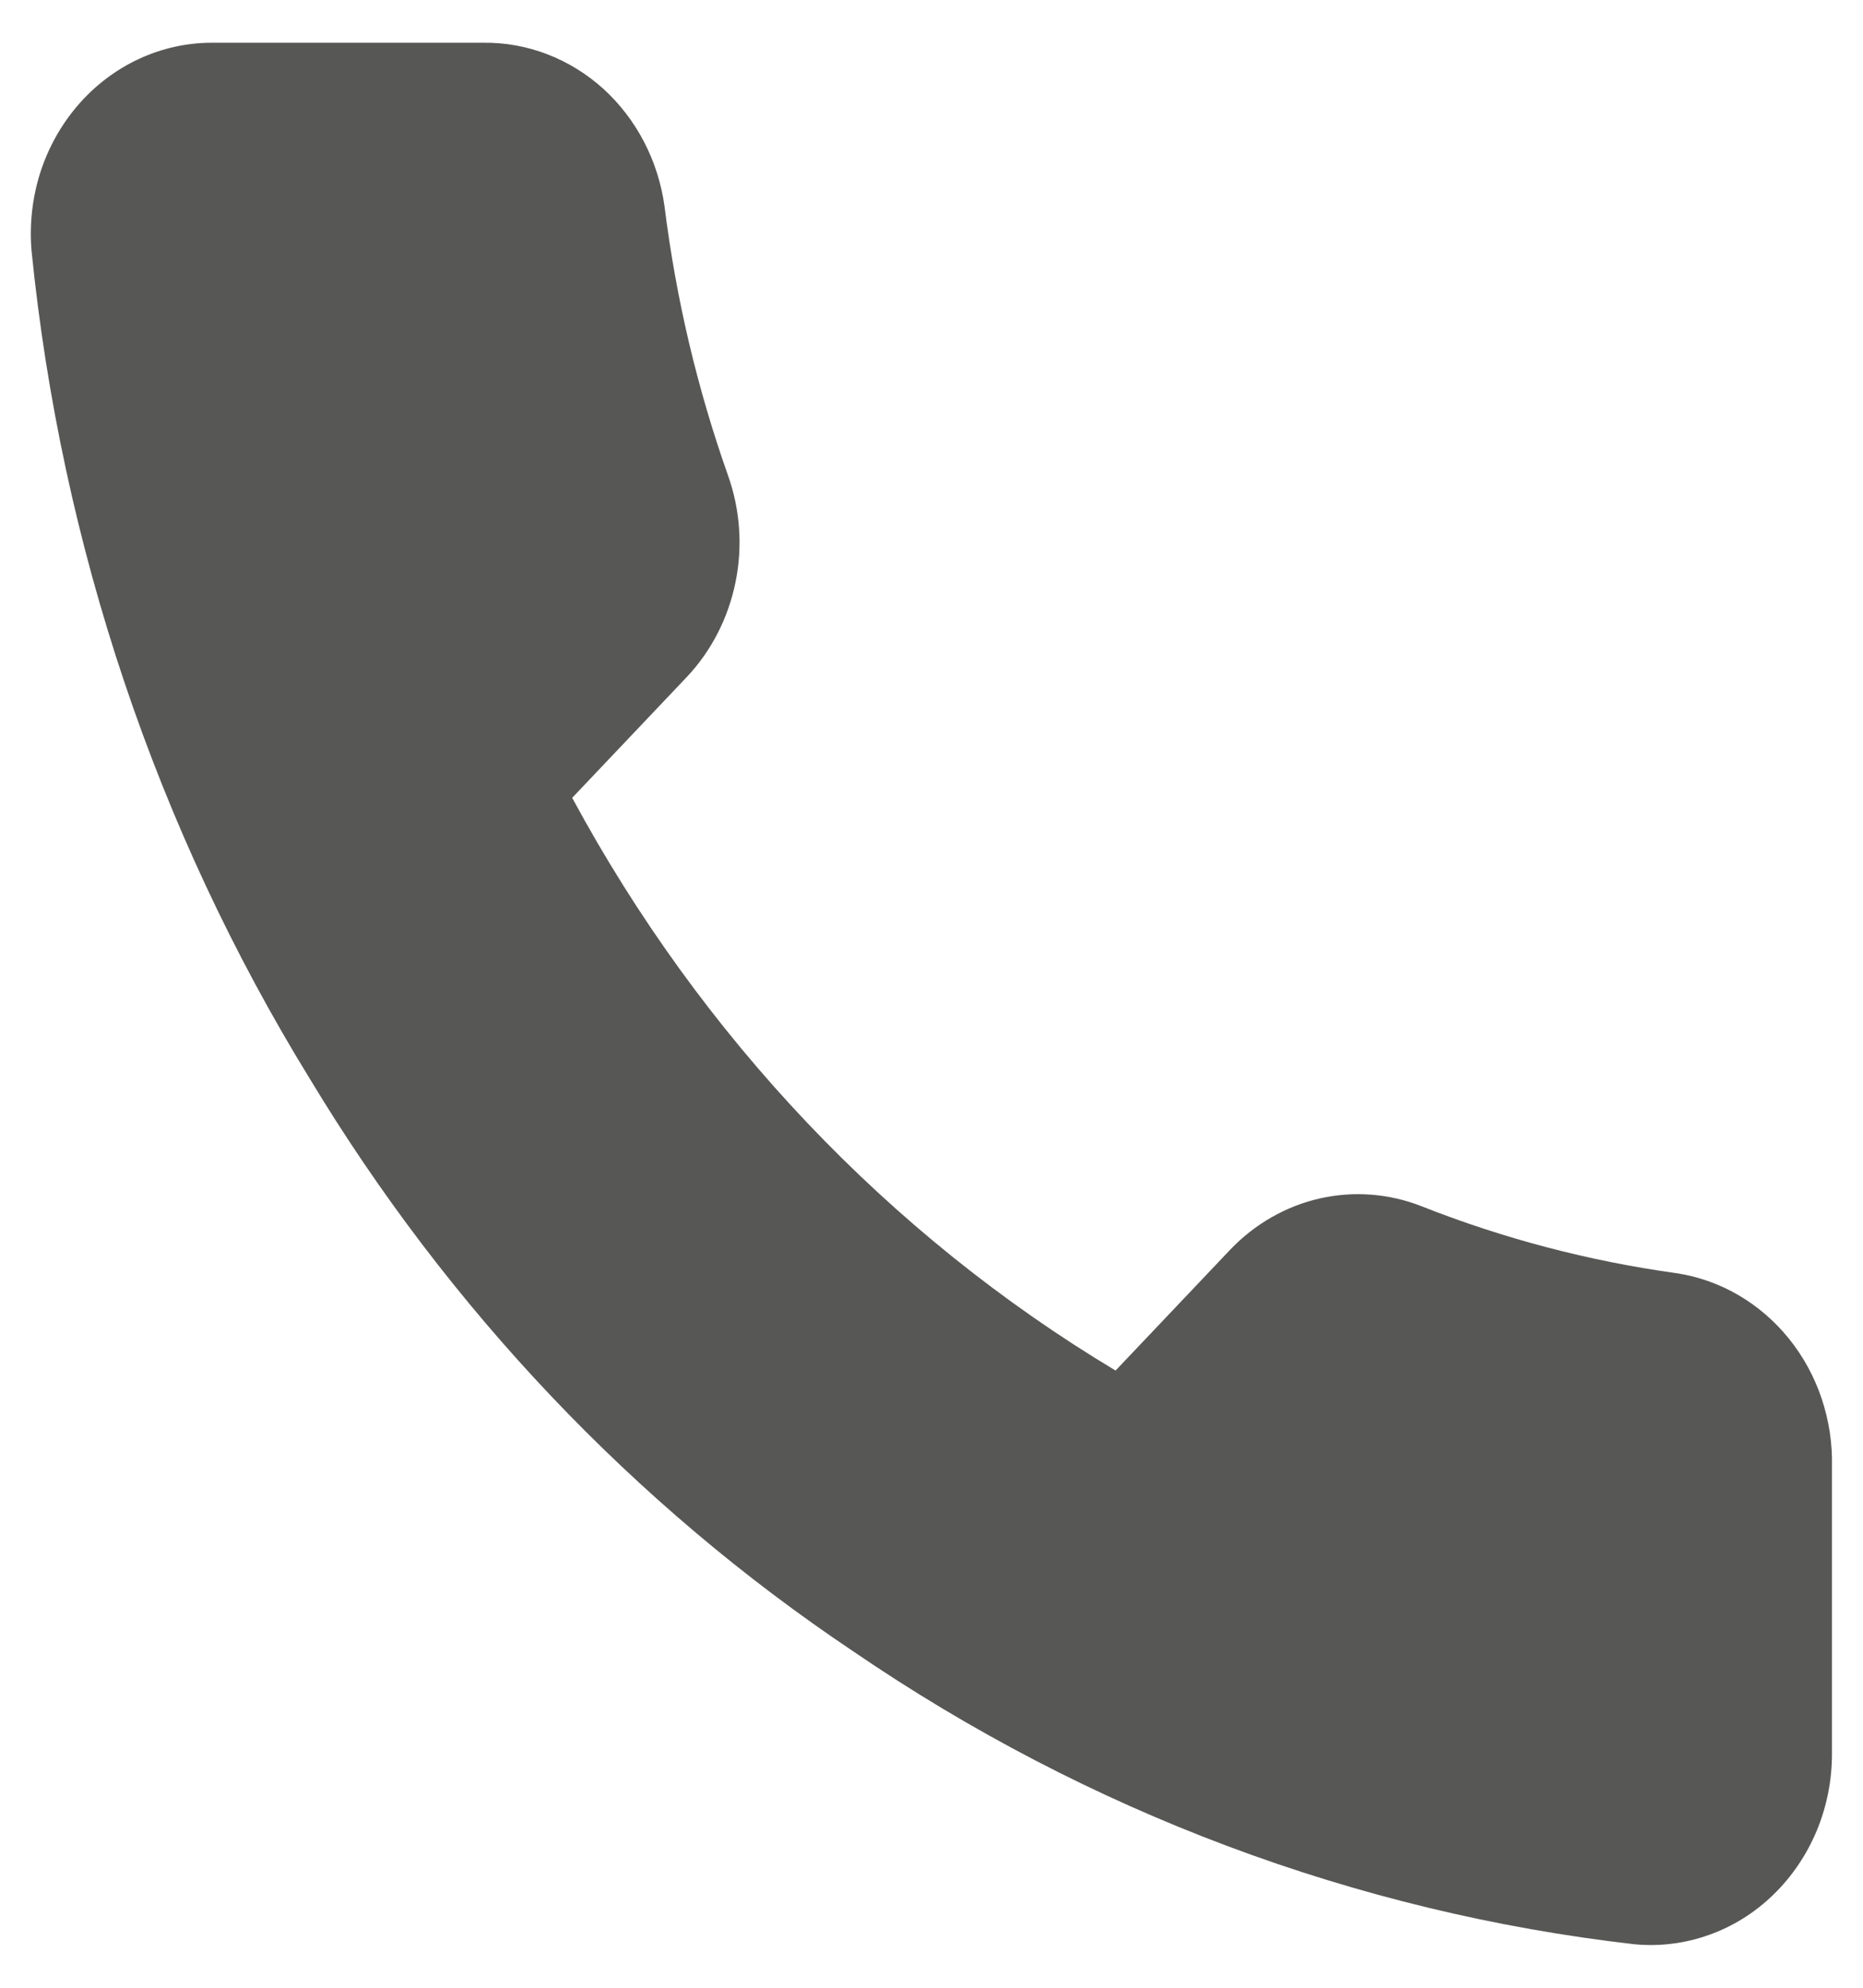 <svg width="15" height="16" viewBox="0 0 15 16" fill="none" xmlns="http://www.w3.org/2000/svg">
<path d="M14.75 11.808V14.113C14.751 14.327 14.709 14.539 14.628 14.735C14.546 14.931 14.427 15.107 14.277 15.252C14.128 15.397 13.951 15.507 13.759 15.575C13.566 15.644 13.363 15.669 13.16 15.65C10.916 15.393 8.761 14.585 6.868 13.291C5.106 12.111 3.612 10.537 2.493 8.681C1.26 6.676 0.493 4.394 0.254 2.019C0.236 1.806 0.26 1.592 0.324 1.39C0.389 1.188 0.493 1.002 0.629 0.845C0.766 0.687 0.932 0.561 1.117 0.475C1.302 0.389 1.503 0.344 1.705 0.344H3.893C4.246 0.34 4.589 0.472 4.858 0.715C5.126 0.959 5.301 1.296 5.351 1.665C5.443 2.403 5.614 3.127 5.861 3.825C5.959 4.1 5.981 4.399 5.922 4.686C5.864 4.973 5.729 5.237 5.533 5.446L4.607 6.422C5.645 8.345 7.157 9.938 8.982 11.032L9.908 10.056C10.106 9.85 10.357 9.707 10.629 9.646C10.902 9.585 11.186 9.607 11.447 9.71C12.108 9.971 12.796 10.151 13.496 10.248C13.85 10.301 14.173 10.489 14.405 10.777C14.636 11.064 14.759 11.431 14.75 11.808Z" fill="#575756"/>
</svg>
